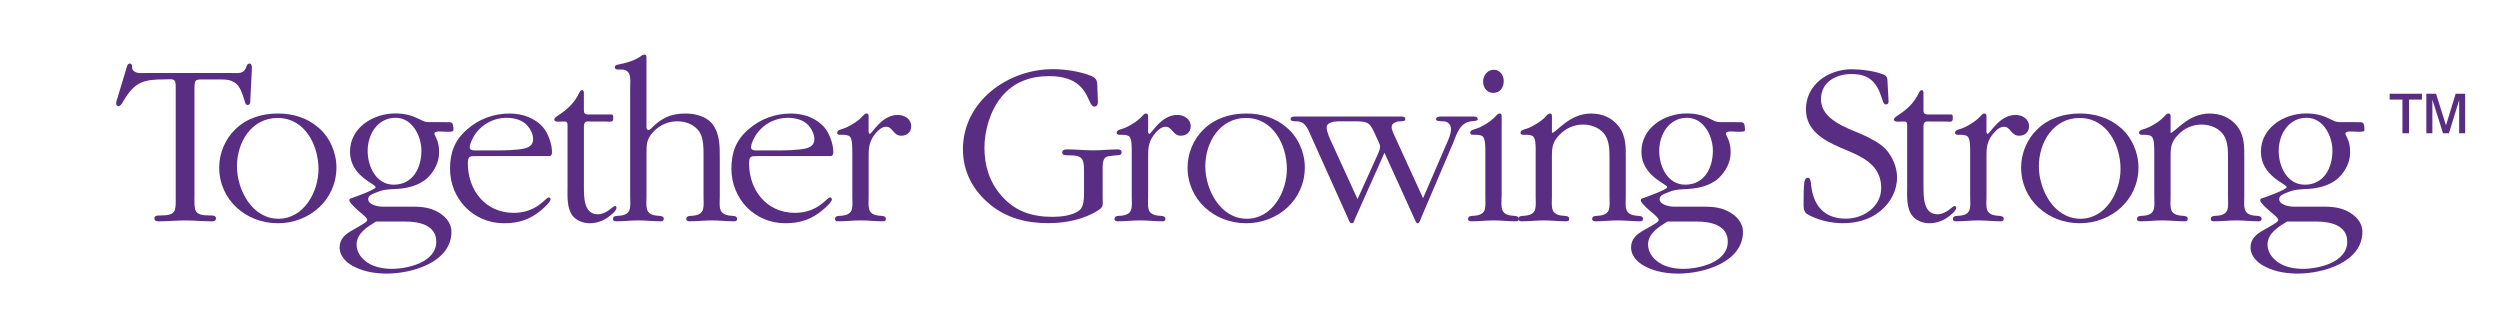 <?xml version="1.0" encoding="UTF-8"?> <!-- Generator: Adobe Illustrator 23.0.1, SVG Export Plug-In . SVG Version: 6.00 Build 0) --> <svg xmlns="http://www.w3.org/2000/svg" xmlns:xlink="http://www.w3.org/1999/xlink" version="1.1" id="Layer_1" x="0px" y="0px" viewBox="0 0 800 100" style="enable-background:new 0 0 800 100;" xml:space="preserve"> <style type="text/css"> .st0{fill:#592D82;} </style> <g> <g> <g> <g> <path class="st0" d="M62.22,62.64c0,4.85-0.29,6.31,4.93,6.31c0.68,0,1.96-0.08,1.96,0.91c0,0.81-0.62,0.97-1.28,0.97 c-2.87,0-5.61-0.29-8.48-0.29c-2.87,0-5.77,0.29-8.64,0.29c-0.67,0-1.29-0.16-1.29-0.97c0-0.99,1.24-0.91,1.9-0.91 c5.29,0,4.91-1.53,4.91-6.31V27.6c0-2.71-0.99-2.2-3.32-2.2c-6.89,0-9.68,0.7-13.33,6.76c-0.29,0.51-0.89,1.8-1.66,1.8 c-0.51,0-0.75-0.38-0.75-0.91c0-0.51,0.3-1.42,0.46-1.8l2.95-9.84c0.16-0.54,0.33-1.07,0.99-1.07c0.46,0,0.67,0.37,0.67,0.83 c0.08,0.7,0,1.16,0.62,1.58c0.99,0.85,2.57,0.62,3.78,0.62h27.47c1.96,0,3.86,0.37,4.61-1.75c0.22-0.59,0.38-1.28,1.16-1.28 c1.05,0,0.67,2.2,0.67,2.74l-0.46,9.23c0,0.61-0.08,1.28-0.9,1.28c-0.54,0-0.67-0.59-0.84-1.04c-0.51-1.61-1.04-3.7-2.17-5.15 c-1.69-1.98-3.81-1.98-6.14-1.98h-4.4c-3.41,0-3.41-0.14-3.41,3.73V62.64z"></path> <path class="st0" d="M70.14,53.57c0-4.53,1.91-9.06,5.15-12.18c3.62-3.57,8.56-5.07,13.63-5.07c4.69,0,9.23,1.29,12.84,4.4 c3.73,3.08,5.9,8.02,5.9,12.85c0,10.38-8.62,17.87-18.75,17.87C78.7,71.44,70.14,63.95,70.14,53.57z M101.92,54.11 c0-7.64-4.32-16.36-13.09-16.36c-8.34,0-13,7.72-13,15.45c0,7.49,4.77,16.8,13.3,16.8C97.31,69.99,101.92,61.3,101.92,54.11z"></path> <path class="st0" d="M142.41,39.11c1.91,0,2.49-0.3,2.66,1.66c0,0.29,0.15,0.99-0.16,1.21c-0.45,0.29-2.49,0.16-2.79,0.16 c-0.38,0-3.11-0.38-3.11,0.59c0,0.4,0.38,0.99,0.54,1.32c0.74,1.58,0.96,2.92,0.96,4.75c0,3.11-1.5,5.98-3.76,8.18 c-2.98,2.65-6.97,3.4-10.84,3.54c-2.58,0.17-3.41,0.17-5.74,1.16c-0.92,0.38-2.36,0.83-2.36,2.04c0,1.82,3.2,2.41,4.54,2.41 h8.18c3.19,0,5.98-0.06,8.93,1.36c2.66,1.29,5,3.57,5,6.68c0,9.82-12.78,13.38-20.66,13.38c-3.32,0-7.03-0.53-10-1.99 c-2.58-1.12-5.13-3.38-5.13-6.35c0-2.87,1.96-4.37,4.17-5.58l2.11-1.21c0.37-0.32,2.57-1.29,2.57-1.99 c0-0.67-1.15-1.5-1.52-1.88c-0.67-0.54-4.21-3.49-4.21-4.4c0-0.53,0.3-0.67,0.75-0.75c1.04-0.37,7.69-2.73,7.69-3.49 c0-1.07-8.23-3.57-8.23-11.35c0-7.72,7.4-12.26,14.46-12.26c2.79,0,5.15,0.51,7.65,1.8c2.12,1.07,2.2,0.99,4.53,0.99H142.41z M120.31,70.9c-2.71,1.66-6.2,3.78-6.2,7.35c0,2.49,1.58,4.53,3.54,5.82c2.2,1.45,5.15,1.96,7.72,1.96 c5.15,0,14.24-2.12,14.24-8.69c0-5.36-5.61-6.44-9.77-6.44H120.31z M134.85,48.21c0-4.62-2.87-10.52-8.27-10.52 c-5.74,0-8.93,5.28-8.93,10.6c0,4.91,2.66,10.81,8.34,10.81C132.11,59.1,134.85,53.73,134.85,48.21z"></path> <path class="st0" d="M152.82,49.95c-2.33,0-3.11-0.16-3.11,2.33c0,8.48,5.52,15.83,14.67,15.83c7.42,0,10.22-4.93,11.21-4.93 c0.37,0,0.59,0.32,0.59,0.61c0,0.92-2.41,2.95-2.92,3.41c-3.57,3.03-7.27,4.24-11.97,4.24c-9.93,0-17.28-7.94-17.28-17.41 c0-5.15,1.45-9.17,5.48-12.63c3.75-3.32,8.45-5.07,13.62-5.07c4.08,0,8.24,1.42,10.9,4.69c1.49,1.88,2.63,5.15,2.63,7.65 c0,0.59-0.14,1.28-0.89,1.28H152.82z M159,48.13c2.37,0,6.61-0.08,8.81-0.62c1.64-0.38,2.79-1.21,2.79-3 c0-1.61-0.91-3.33-1.99-4.48c-1.66-1.74-4.16-2.33-6.57-2.33c-3.87,0-7.57,1.88-9.85,5.04c-0.67,0.86-1.88,3.19-1.88,4.4 c0,1.21,1.72,0.99,2.57,0.99H159z"></path> <path class="st0" d="M186.85,59.72c0,3.25-0.08,8.85,4.45,8.85c2.81,0,4.86-2.66,5.47-2.66c0.29,0,0.51,0.29,0.51,0.51 c0,0.78-0.97,1.77-1.5,2.15c-1.91,1.74-4.38,2.87-7.06,2.87c-2.01,0-4.13-0.78-5.45-2.33c-1.95-2.5-1.66-6.36-1.66-9.39V40.24 c0-1.58-0.46-1.34-1.91-1.34c-0.35,0-2.33,0.29-2.33-0.61c0-0.54,0.54-0.84,0.91-1.13c3.24-2.12,5.44-4.02,7.19-7.67 c0.16-0.27,0.38-0.65,0.75-0.65c0.54,0,0.62,0.43,0.62,0.89v5.39c0,0.96,0.16,1.42,1.21,1.5h7.49c0.7,0,0.7,0.45,0.7,1.07 c0,1.58-0.62,1.21-2.36,1.21h-4.23c-1.72,0-2.8-0.46-2.8,1.66V59.72z"></path> <path class="st0" d="M206.88,40.86c0.09,0.38,0.22,0.75,0.62,0.75c0.3,0,0.75-0.37,0.91-0.54c3.22-3.24,6.11-4.75,11.03-4.75 c3.11,0,6.81,0.97,8.72,3.62c2.25,3.11,2.17,7.14,2.17,10.84V62.8c0,3.27-0.67,5.85,3.44,6.22c0.75,0.08,2.12,0,2.12,0.97 c0,0.62-0.38,0.83-0.92,0.83c-2.41,0-4.85-0.29-7.1-0.29c-2.44,0-4.85,0.29-7.21,0.29c-0.51,0-1.05-0.16-1.05-0.75 c0-1.12,1.29-0.96,2.12-1.04c4.07-0.37,3.4-2.95,3.4-6.22V49.71c0-2.41,0-5.44-1.28-7.48c-1.53-2.2-4-3.41-7.19-3.41 c-2.87,0-5.52,1.21-7.49,3.25c-2.2,2.28-2.29,3.94-2.29,6.97V62.8c0,3.27-0.69,5.85,3.41,6.22c0.75,0.08,2.12,0,2.12,0.97 c0,0.62-0.37,0.83-0.91,0.83c-2.41,0-4.86-0.29-7.11-0.29c-2.44,0-4.86,0.29-7.19,0.29c-0.54,0-1.04-0.16-1.04-0.75 c0-1.12,1.26-0.96,2.11-1.04c4.08-0.37,3.38-2.95,3.38-6.22V28.39c0-2.82,0.7-6.15-2.95-6.15c-0.67,0-1.96,0.22-1.96-0.75 c0-0.54,0.59-0.78,1.07-0.83c2.09-0.4,4.96-1.15,6.79-2.36c0.38-0.3,1.07-0.83,1.58-0.83c0.78,0,0.69,0.59,0.69,1.23V40.86z"></path> <path class="st0" d="M242.81,49.95c-2.33,0-3.11-0.16-3.11,2.33c0,8.48,5.53,15.83,14.7,15.83c7.4,0,10.19-4.93,11.19-4.93 c0.4,0,0.62,0.32,0.62,0.61c0,0.92-2.42,2.95-2.95,3.41c-3.57,3.03-7.27,4.24-11.96,4.24c-9.93,0-17.25-7.94-17.25-17.41 c0-5.15,1.42-9.17,5.45-12.63c3.78-3.32,8.48-5.07,13.62-5.07c4.08,0,8.23,1.42,10.89,4.69c1.5,1.88,2.65,5.15,2.65,7.65 c0,0.59-0.16,1.28-0.92,1.28H242.81z M249,48.13c2.36,0,6.6-0.08,8.8-0.62c1.66-0.38,2.79-1.21,2.79-3 c0-1.61-0.91-3.33-1.95-4.48c-1.66-1.74-4.16-2.33-6.6-2.33c-3.86,0-7.57,1.88-9.84,5.04c-0.68,0.86-1.88,3.19-1.88,4.4 c0,1.21,1.75,0.99,2.57,0.99H249z"></path> <path class="st0" d="M272.72,48.58c0-1.07,0.08-4.02-0.75-4.85c-0.45-0.51-1.61-0.59-2.2-0.59h-0.96 c-0.46,0-0.91-0.16-0.91-0.62c0-0.91,1.05-1.05,1.71-1.28c1.82-0.51,5.1-2.5,6.31-3.94c0.38-0.35,0.75-0.97,1.37-0.97 c0.75,0,0.66,0.67,0.66,1.21v3.7c0,0.29-0.13,1.58,0.38,1.58c0.75,0,3.73-6.04,8.94-6.04c2.28,0,4.32,1.34,4.32,3.62 c0,1.88-1.37,3.03-3.19,3.03c-2.58,0-2.71-2.87-4.83-2.87c-1.66,0-2.95,1.58-3.86,2.71c-1.82,2.57-1.74,4.56-1.74,7.59V62.8 c0,3.27-0.66,5.85,3.41,6.22c0.75,0.08,2.11,0,2.11,0.97c0,0.62-0.37,0.83-0.9,0.83c-2.42,0-4.86-0.29-7.11-0.29 c-2.45,0-4.86,0.29-7.19,0.29c-0.54,0-1.08-0.16-1.08-0.75c0-1.12,1.29-0.96,2.12-1.04c4.11-0.37,3.41-2.95,3.41-6.22V48.58z"></path> <path class="st0" d="M351.34,32.62c0,0.75-0.29,1.5-1.12,1.5c-2.58,0-1.15-9.76-14.54-9.76c-5.98,0-11.34,1.9-15.21,6.65 c-3.57,4.32-5.45,10.76-5.45,16.2c0,5.74,1.58,11.05,5.45,15.42c4.32,5.02,9.84,6.76,16.33,6.76c2.58,0,6.52-0.37,8.64-2.12 c1.58-1.32,1.45-4.54,1.45-6.36v-6.28c0-4.24-0.78-4.94-5.15-4.94c-0.75,0-1.82,0.08-1.82-0.91c0-0.97,1.07-0.97,1.74-0.97 c2.74,0,5.45,0.3,8.18,0.3c2.58,0,5.13-0.3,7.78-0.3c0.62,0,1.29,0.13,1.29,0.91c0,0.88-0.75,0.96-1.44,0.96l-1.43,0.14 c-0.69,0.11-1.79,0.11-2.36,0.64c-0.96,0.8-0.83,3.01-0.83,4.16v8.69c0,1.99,0.41,2.79-1.34,3.94 c-4.7,3.03-10.63,4.16-16.12,4.16c-6.84,0-13.17-1.58-18.48-5.9c-5.6-4.61-8.77-10.52-8.77-17.78c0-15.13,14.22-25.6,28.76-25.6 c3.86,0,8.55,0.67,12.18,2.12c2.61,0.99,1.9,2.66,2.14,5.15L351.34,32.62z"></path> <path class="st0" d="M362.15,48.58c0-1.07,0.09-4.02-0.74-4.85c-0.46-0.51-1.61-0.59-2.2-0.59h-0.97c-0.45,0-0.9-0.16-0.9-0.62 c0-0.91,1.04-1.05,1.71-1.28c1.83-0.51,5.09-2.5,6.31-3.94c0.37-0.35,0.75-0.97,1.34-0.97c0.77,0,0.7,0.67,0.7,1.21v3.7 c0,0.29-0.16,1.58,0.38,1.58c0.75,0,3.7-6.04,8.93-6.04c2.28,0,4.32,1.34,4.32,3.62c0,1.88-1.37,3.03-3.19,3.03 c-2.55,0-2.71-2.87-4.83-2.87c-1.66,0-2.95,1.58-3.86,2.71c-1.82,2.57-1.75,4.56-1.75,7.59V62.8c0,3.27-0.7,5.85,3.41,6.22 c0.75,0.08,2.12,0,2.12,0.97c0,0.62-0.37,0.83-0.92,0.83c-2.41,0-4.85-0.29-7.1-0.29c-2.41,0-4.85,0.29-7.22,0.29 c-0.51,0-1.05-0.16-1.05-0.75c0-1.12,1.29-0.96,2.12-1.04c4.08-0.37,3.4-2.95,3.4-6.22V48.58z"></path> <path class="st0" d="M380.02,53.57c0-4.53,1.9-9.06,5.15-12.18c3.65-3.57,8.56-5.07,13.62-5.07c4.7,0,9.23,1.29,12.85,4.4 c3.73,3.08,5.9,8.02,5.9,12.85c0,10.38-8.62,17.87-18.75,17.87C388.57,71.44,380.02,63.95,380.02,53.57z M411.8,54.11 c0-7.64-4.32-16.36-13.09-16.36c-8.32,0-13.01,7.72-13.01,15.45c0,7.49,4.78,16.8,13.31,16.8 C407.19,69.99,411.8,61.3,411.8,54.11z"></path> <path class="st0" d="M433.58,70.07c-0.21,0.54-0.37,1.37-1.04,1.37c-0.67,0-0.92-0.99-1.08-1.37l-11.94-26.55 c-0.99-2.28-1.82-4.7-4.64-4.7c-0.67,0-1.88,0-1.88-0.7c0-0.75,0.68-0.83,1.29-0.83h34.2c0.62,0,1.2,0.08,1.2,0.83 c0,0.7-0.96,0.7-1.72,0.7c-0.99,0-2.65,0.54-2.65,1.8c0,0.91,0.76,2.52,1.13,3.27l8.93,19.53l7.65-17.7 c0.61-1.37,1.28-2.89,1.28-4.4c0-1.5-0.99-2.5-2.49-2.5c-0.7,0-2.28,0-2.28-0.61c0-0.76,0.7-0.91,1.29-0.91h10.97 c0.62,0,1.07,0.24,1.07,0.91c0,0.53-1.53,0.53-2.12,0.61c-3.62,0.46-4.56,4-5.74,6.9l-10.39,24.35 c-0.16,0.38-0.37,1.37-0.99,1.37c-0.53,0-0.83-1.04-0.97-1.37l-9.63-21.19L433.58,70.07z M440.39,50.49 c0.38-0.86,1.24-2.57,1.24-3.51c0-0.67-0.19-0.89-0.48-1.58l-0.83-1.8c-1.8-4.02-2.09-4.78-6.5-4.78h-5.52 c-1.07,0-3.78,0.24-3.78,1.96c0,1.37,1.04,3.62,1.66,4.94l8.23,18L440.39,50.49z"></path> <path class="st0" d="M480.5,62.8c0,3.27-0.67,5.85,3.44,6.22c0.75,0.08,2.09,0,2.09,0.97c0,0.62-0.38,0.83-0.88,0.83 c-2.45,0-4.86-0.29-7.11-0.29c-2.44,0-4.85,0.29-7.22,0.29c-0.5,0-1.04-0.16-1.04-0.75c0-1.12,1.29-0.96,2.12-1.04 c4.08-0.37,3.41-2.95,3.41-6.22V48.58c0-1.07,0.06-4.02-0.78-4.85c-0.43-0.51-1.58-0.59-2.17-0.59h-0.99 c-0.45,0-0.91-0.16-0.91-0.62c0-0.91,1.08-1.05,1.75-1.28c1.82-0.51,5.07-2.5,6.28-3.94c0.38-0.35,0.77-0.97,1.37-0.97 c0.75,0,0.67,0.67,0.67,1.21V62.8z M474.6,26.1c0-1.96,1.37-3.78,3.43-3.78c1.96,0,3.17,1.82,3.17,3.62 c0,2.04-1.16,3.79-3.32,3.79C475.8,29.73,474.6,28.06,474.6,26.1z"></path> <path class="st0" d="M491.42,48.58c0-1.07,0.08-4.02-0.75-4.85c-0.46-0.51-1.59-0.59-2.21-0.59h-0.98 c-0.46,0-0.92-0.16-0.92-0.62c0-0.91,1.07-1.05,1.75-1.28c1.82-0.51,5.07-2.5,6.3-3.94c0.38-0.35,0.75-0.97,1.34-0.97 c0.75,0,0.67,0.67,0.67,1.21v4.99c1.32,0,5.55-6.2,12.44-6.2c3.78,0,6.79,1.37,8.91,4.08c2.44,3.12,2.28,6.82,2.28,10.46V62.8 c0,3.27-0.67,5.85,3.41,6.22c0.75,0.08,2.11,0,2.11,0.97c0,0.62-0.38,0.83-0.91,0.83c-2.42,0-4.83-0.29-7.11-0.29 c-2.42,0-4.86,0.29-7.19,0.29c-0.54,0-1.07-0.16-1.07-0.75c0-1.12,1.28-0.96,2.11-1.04c4.11-0.37,3.44-2.95,3.44-6.22V50.78 c0-2.44,0-5.47-1.39-7.51c-1.42-2.2-4.15-3.41-7.11-3.41c-2.87,0-5.5,1.2-7.49,3.27c-2.2,2.25-2.44,3.94-2.44,6.95V62.8 c0,3.27-0.67,5.85,3.43,6.22c0.75,0.08,2.12,0,2.12,0.97c0,0.62-0.37,0.83-0.91,0.83c-2.45,0-4.86-0.29-7.11-0.29 c-2.44,0-4.85,0.29-7.21,0.29c-0.51,0-1.05-0.16-1.05-0.75c0-1.12,1.29-0.96,2.12-1.04c4.08-0.37,3.41-2.95,3.41-6.22V48.58z"></path> <path class="st0" d="M555.69,39.11c1.88,0,2.52-0.3,2.66,1.66c0,0.29,0.16,0.99-0.14,1.21c-0.45,0.29-2.52,0.16-2.82,0.16 c-0.37,0-3.11-0.38-3.11,0.59c0,0.4,0.37,0.99,0.54,1.32c0.75,1.58,0.99,2.92,0.99,4.75c0,3.11-1.53,5.98-3.81,8.18 c-2.93,2.65-6.95,3.4-10.79,3.54c-2.6,0.17-3.43,0.17-5.77,1.16c-0.91,0.38-2.36,0.83-2.36,2.04c0,1.82,3.19,2.41,4.56,2.41 h8.16c3.19,0,5.98-0.06,8.93,1.36c2.66,1.29,5.02,3.57,5.02,6.68c0,9.82-12.79,13.38-20.68,13.38c-3.32,0-7.03-0.53-9.98-1.99 c-2.57-1.12-5.15-3.38-5.15-6.35c0-2.87,1.96-4.37,4.15-5.58l2.12-1.21c0.38-0.32,2.57-1.29,2.57-1.99c0-0.67-1.16-1.5-1.5-1.88 c-0.69-0.54-4.24-3.49-4.24-4.4c0-0.53,0.3-0.67,0.75-0.75c1.05-0.37,7.72-2.73,7.72-3.49c0-1.07-8.26-3.57-8.26-11.35 c0-7.72,7.4-12.26,14.46-12.26c2.82,0,5.15,0.51,7.64,1.8c2.12,1.07,2.2,0.99,4.54,0.99H555.69z M533.58,70.9 c-2.71,1.66-6.2,3.78-6.2,7.35c0,2.49,1.59,4.53,3.57,5.82c2.18,1.45,5.13,1.96,7.7,1.96c5.15,0,14.24-2.12,14.24-8.69 c0-5.36-5.6-6.44-9.76-6.44H533.58z M548.12,48.21c0-4.62-2.87-10.52-8.26-10.52c-5.74,0-8.91,5.28-8.91,10.6 c0,4.91,2.63,10.81,8.32,10.81C545.41,59.1,548.12,53.73,548.12,48.21z"></path> <path class="st0" d="M588.9,47.22c-5.52-2.41-11-5.53-11-12.26c0-7.94,7.22-12.8,14.62-12.8c2.98,0,7.35,0.54,10.14,1.67 c1.45,0.54,1.29,1.44,1.37,2.81c0.08,1.96,0.24,3.91,0.32,5.9c0,0.51-0.32,0.89-0.85,0.89c-0.83,0-0.97-1.18-1.21-1.72 c-1.66-5.24-3.92-8.02-9.82-8.02c-4.99,0-9.76,2.57-9.76,8.1c0,6.49,8.32,9.15,13.22,11.26c2.49,1.13,5.69,2.74,7.51,4.7 c2.17,2.41,3.62,5.74,3.62,8.98c0,4.24-2.04,8.05-5.29,10.76c-3.4,2.82-7.72,3.94-12.12,3.94c-3.7,0-8.24-1.04-11.42-2.95 c-1.29-0.83-1.08-2.87-1.08-4.24c0-1.95,0-3.86,0.24-5.82c0.08-0.62,0.3-1.54,1.12-1.54c0.99,0,0.99,1.91,1.07,2.52 c0.76,6.49,4.24,10.57,11.11,10.57c5.69,0,11.29-3.86,11.29-9.82c0-6.06-4.07-9.01-9.23-11.29L588.9,47.22z"></path> <path class="st0" d="M615.53,59.72c0,3.25-0.08,8.85,4.48,8.85c2.79,0,4.83-2.66,5.45-2.66c0.29,0,0.53,0.29,0.53,0.51 c0,0.78-0.99,1.77-1.53,2.15c-1.88,1.74-4.4,2.87-7.03,2.87c-2.04,0-4.16-0.78-5.45-2.33c-1.99-2.5-1.69-6.36-1.69-9.39V40.24 c0-1.58-0.43-1.34-1.88-1.34c-0.37,0-2.36,0.29-2.36-0.61c0-0.54,0.54-0.84,0.91-1.13c3.27-2.12,5.47-4.02,7.19-7.67 c0.16-0.27,0.4-0.65,0.77-0.65c0.51,0,0.59,0.43,0.59,0.89v5.39c0,0.96,0.16,1.42,1.21,1.5h7.51c0.67,0,0.67,0.45,0.67,1.07 c0,1.58-0.62,1.21-2.33,1.21h-4.24c-1.74,0-2.82-0.46-2.82,1.66V59.72z"></path> <path class="st0" d="M630.44,48.58c0-1.07,0.09-4.02-0.75-4.85c-0.46-0.51-1.58-0.59-2.2-0.59h-1c-0.42,0-0.88-0.16-0.88-0.62 c0-0.91,1.05-1.05,1.74-1.28c1.83-0.51,5.04-2.5,6.28-3.94c0.38-0.35,0.75-0.97,1.34-0.97c0.78,0,0.7,0.67,0.7,1.21v3.7 c0,0.29-0.16,1.58,0.38,1.58c0.75,0,3.7-6.04,8.93-6.04c2.28,0,4.32,1.34,4.32,3.62c0,1.88-1.36,3.03-3.19,3.03 c-2.58,0-2.71-2.87-4.83-2.87c-1.66,0-2.95,1.58-3.86,2.71c-1.83,2.57-1.74,4.56-1.74,7.59V62.8c0,3.27-0.7,5.85,3.4,6.22 c0.75,0.08,2.12,0,2.12,0.97c0,0.62-0.37,0.83-0.91,0.83c-2.44,0-4.82-0.29-7.11-0.29c-2.41,0-4.85,0.29-7.19,0.29 c-0.53,0-1.07-0.16-1.07-0.75c0-1.12,1.29-0.96,2.15-1.04c4.07-0.37,3.38-2.95,3.38-6.22V48.58z"></path> <path class="st0" d="M646.76,53.57c0-4.53,1.9-9.06,5.15-12.18c3.65-3.57,8.56-5.07,13.62-5.07c4.69,0,9.26,1.29,12.88,4.4 c3.73,3.08,5.9,8.02,5.9,12.85c0,10.38-8.64,17.87-18.78,17.87C655.31,71.44,646.76,63.95,646.76,53.57z M678.57,54.11 c0-7.64-4.31-16.36-13.09-16.36c-8.34,0-13.04,7.72-13.04,15.45c0,7.49,4.78,16.8,13.33,16.8 C673.93,69.99,678.57,61.3,678.57,54.11z"></path> <path class="st0" d="M689.35,48.58c0-1.07,0.08-4.02-0.78-4.85c-0.43-0.51-1.58-0.59-2.2-0.59h-0.96 c-0.45,0-0.91-0.16-0.91-0.62c0-0.91,1.08-1.05,1.74-1.28c1.82-0.51,5.07-2.5,6.28-3.94c0.38-0.35,0.76-0.97,1.37-0.97 c0.76,0,0.7,0.67,0.7,1.21v4.99c1.26,0,5.5-6.2,12.4-6.2c3.78,0,6.81,1.37,8.93,4.08c2.42,3.12,2.25,6.82,2.25,10.46V62.8 c0,3.27-0.67,5.85,3.43,6.22c0.75,0.08,2.12,0,2.12,0.97c0,0.62-0.4,0.83-0.91,0.83c-2.41,0-4.85-0.29-7.11-0.29 c-2.41,0-4.86,0.29-7.21,0.29c-0.51,0-1.05-0.16-1.05-0.75c0-1.12,1.29-0.96,2.12-1.04c4.08-0.37,3.4-2.95,3.4-6.22V50.78 c0-2.44,0-5.47-1.37-7.51c-1.42-2.2-4.15-3.41-7.11-3.41c-2.87,0-5.52,1.2-7.48,3.27c-2.2,2.25-2.41,3.94-2.41,6.95V62.8 c0,3.27-0.7,5.85,3.4,6.22c0.75,0.08,2.1,0,2.1,0.97c0,0.62-0.38,0.83-0.91,0.83c-2.41,0-4.83-0.29-7.11-0.29 c-2.42,0-4.83,0.29-7.19,0.29c-0.51,0-1.04-0.16-1.04-0.75c0-1.12,1.29-0.96,2.13-1.04c4.07-0.37,3.4-2.95,3.4-6.22V48.58z"></path> <path class="st0" d="M753.94,39.11c1.88,0,2.5-0.3,2.66,1.66c0,0.29,0.13,0.99-0.16,1.21c-0.46,0.29-2.5,0.16-2.79,0.16 c-0.4,0-3.11-0.38-3.11,0.59c0,0.4,0.37,0.99,0.54,1.32c0.74,1.58,0.96,2.92,0.96,4.75c0,3.11-1.5,5.98-3.79,8.18 c-2.95,2.65-6.95,3.4-10.84,3.54c-2.54,0.17-3.37,0.17-5.74,1.16c-0.88,0.38-2.33,0.83-2.33,2.04c0,1.82,3.16,2.41,4.53,2.41 h8.19c3.16,0,5.98-0.06,8.9,1.36c2.68,1.29,5.01,3.57,5.01,6.68c0,9.82-12.79,13.38-20.65,13.38c-3.35,0-7.05-0.53-10-1.99 c-2.57-1.12-5.15-3.38-5.15-6.35c0-2.87,1.98-4.37,4.18-5.58l2.11-1.21c0.38-0.32,2.58-1.29,2.58-1.99 c0-0.67-1.15-1.5-1.53-1.88c-0.67-0.54-4.24-3.49-4.24-4.4c0-0.53,0.3-0.67,0.78-0.75c1.04-0.37,7.7-2.73,7.7-3.49 c0-1.07-8.26-3.57-8.26-11.35c0-7.72,7.43-12.26,14.46-12.26c2.81,0,5.15,0.51,7.67,1.8c2.12,1.07,2.17,0.99,4.53,0.99H753.94z M731.84,70.9c-2.74,1.66-6.23,3.78-6.23,7.35c0,2.49,1.61,4.53,3.57,5.82c2.2,1.45,5.15,1.96,7.73,1.96 c5.15,0,14.21-2.12,14.21-8.69c0-5.36-5.6-6.44-9.77-6.44H731.84z M746.38,48.21c0-4.62-2.87-10.52-8.26-10.52 c-5.75,0-8.94,5.28-8.94,10.6c0,4.91,2.66,10.81,8.34,10.81C743.65,59.1,746.38,53.73,746.38,48.21z"></path> </g> </g> </g> <path class="st0" d="M768.78,42.64V31.88h-4.09V30h10.33v1.88h-4.13v10.76H768.78z M776.43,42.64V30h3.1l3.19,10.1l3.09-10.1h3.04 v12.64h-1.92V32.03l-3.26,10.61h-1.91l-3.4-10.76v10.76H776.43z"></path> </g> </svg> 